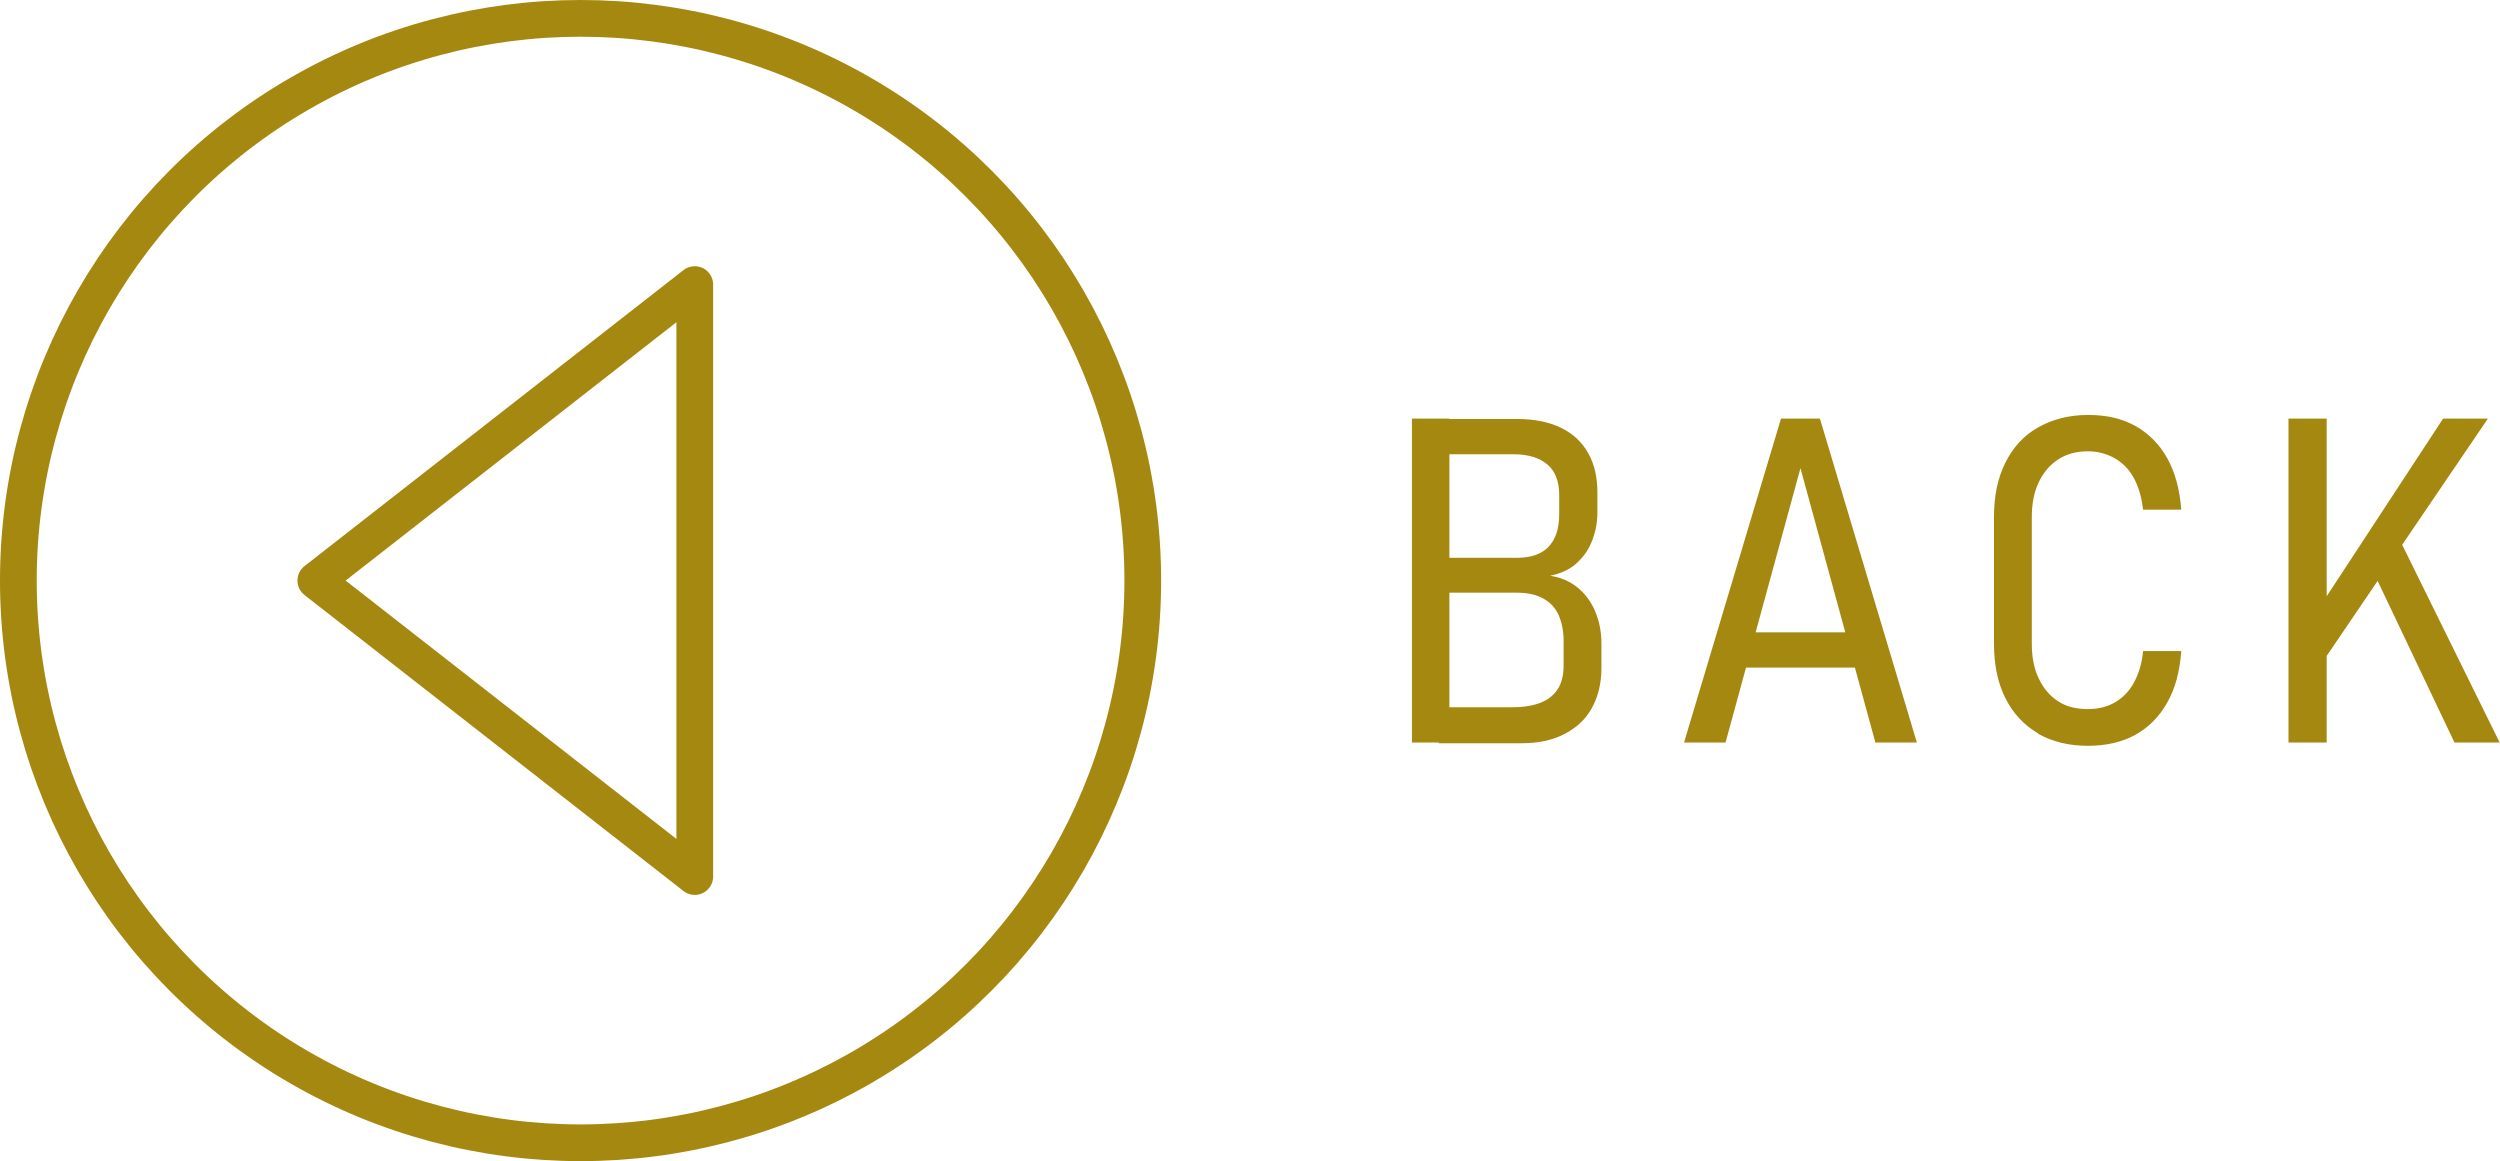 <?xml version="1.0" encoding="UTF-8"?>
<svg id="Ebene_2" data-name="Ebene 2" xmlns="http://www.w3.org/2000/svg" viewBox="0 0 68.08 31.62">
  <defs>
    <style>
      .cls-1 {
        stroke-linecap: round;
        stroke-linejoin: round;
      }

      .cls-1, .cls-2 {
        fill: none;
        stroke: #a5880f;
      }

      .cls-3 {
        fill: #a5880f;
      }

      .cls-2 {
        stroke-miterlimit: 10;
      }
    </style>
  </defs>
  <g id="Texte_Buttons_Deusch" data-name="Texte Buttons Deusch">
    <g>
      <g>
        <path class="cls-3" d="m38.45,11.4h1.02v8.82h-1.02v-8.82Zm.73,7.86h2c.48,0,.83-.1,1.06-.29s.34-.47.34-.83v-.69c0-.27-.05-.51-.14-.71s-.24-.35-.43-.45-.42-.15-.7-.15h-2.12v-.95h2.12c.38,0,.67-.1.86-.3s.29-.49.29-.88v-.54c0-.36-.11-.64-.32-.82s-.52-.28-.92-.28h-2.04v-.96h2.13c.47,0,.87.08,1.2.24s.57.39.74.69.25.66.25,1.07v.54c0,.28-.05.54-.15.79s-.24.44-.43.61-.43.27-.71.33c.29.04.54.15.75.32s.37.39.48.65.17.55.17.88v.66c0,.42-.09.78-.26,1.09s-.42.54-.75.71-.71.25-1.16.25h-2.26v-.96Z"/>
        <path class="cls-3" d="m48.5,11.4h1.06l2.64,8.82h-1.13l-2.04-7.47-2.04,7.47h-1.13l2.64-8.82Zm-1.29,5.82h3.72v.96h-3.72v-.96Z"/>
        <path class="cls-3" d="m55.5,19.97c-.38-.22-.68-.54-.89-.96s-.31-.91-.31-1.48v-3.45c0-.57.1-1.06.31-1.48s.5-.74.89-.96.84-.34,1.36-.34.93.1,1.29.3.66.5.87.88.34.85.38,1.4h-1.04c-.04-.34-.12-.62-.25-.86s-.31-.42-.52-.54-.46-.19-.73-.19c-.31,0-.58.07-.81.22s-.4.35-.53.62-.19.59-.19.95v3.45c0,.36.06.68.19.95s.3.47.53.62.5.21.81.21c.27,0,.52-.06.73-.18s.39-.3.52-.54.22-.52.25-.86h1.04c-.04.55-.16,1.01-.38,1.4s-.51.68-.87.88-.8.3-1.29.3c-.52,0-.97-.11-1.36-.33Z"/>
        <path class="cls-3" d="m62.32,11.4h1.04v8.82h-1.04v-8.82Zm.75,5.28l3.46-5.28h1.22l-4.64,6.83-.04-1.55Zm1.53-1.18l.7-.9,2.77,5.62h-1.23l-2.24-4.71Z"/>
      </g>
      <circle class="cls-2" cx="15.81" cy="15.81" r="15.31"/>
      <polygon class="cls-1" points="18.92 7.75 8.6 15.81 18.92 23.87 18.92 7.75"/>
    </g>
  </g>
</svg>